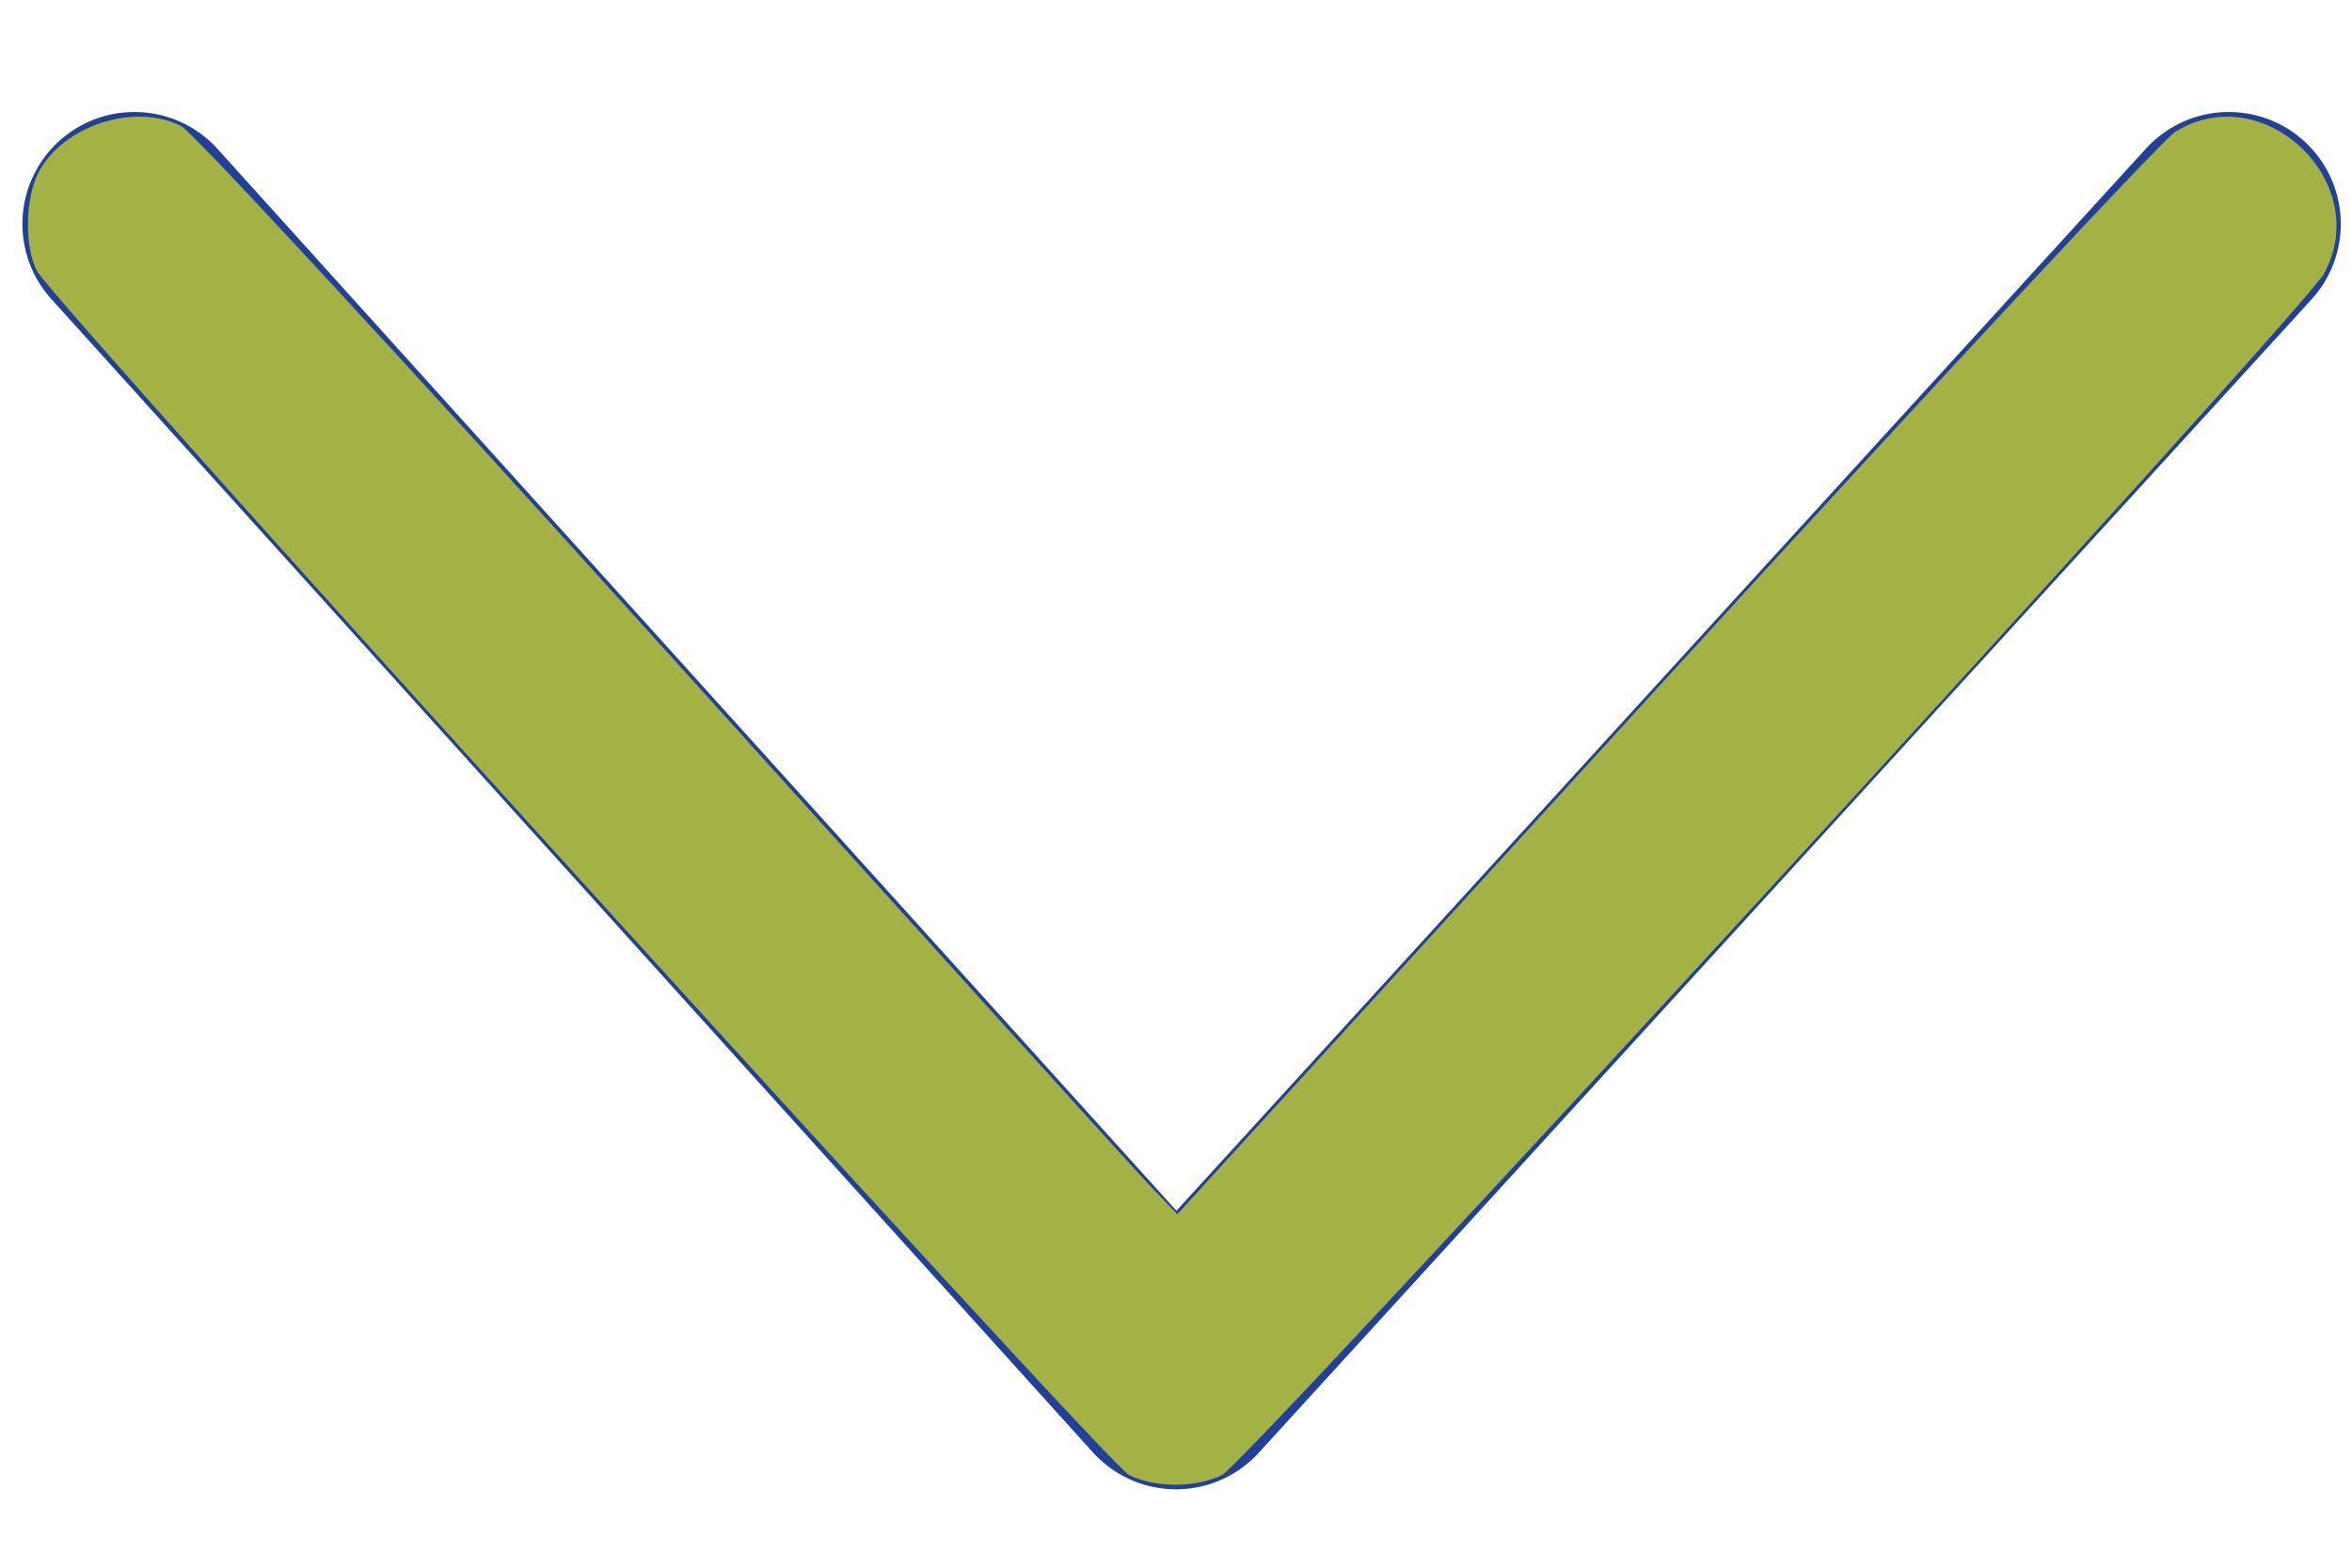 <?xml version="1.0" encoding="UTF-8" standalone="no"?>
<!-- Generator: Adobe Illustrator 23.0.3, SVG Export Plug-In . SVG Version: 6.00 Build 0)  -->

<svg
   xmlns:dc="http://purl.org/dc/elements/1.1/"
   xmlns:cc="http://creativecommons.org/ns#"
   xmlns:rdf="http://www.w3.org/1999/02/22-rdf-syntax-ns#"
   xmlns:svg="http://www.w3.org/2000/svg"
   xmlns="http://www.w3.org/2000/svg"
   xmlns:sodipodi="http://sodipodi.sourceforge.net/DTD/sodipodi-0.dtd"
   xmlns:inkscape="http://www.inkscape.org/namespaces/inkscape"
   version="1.1"
   id="Warstwa_1"
   x="0px"
   y="0px"
   viewBox="0 0 21 14"
   style="enable-background:new 0 0 21 14;"
   xml:space="preserve"
   sodipodi:docname="arrow-down.svg"
   inkscape:version="0.92.4 (5da689c313, 2019-01-14)"><defs
   id="defs13" /><sodipodi:namedview
   pagecolor="#ffffff"
   bordercolor="#666666"
   borderopacity="1"
   objecttolerance="10"
   gridtolerance="10"
   guidetolerance="10"
   inkscape:pageopacity="0"
   inkscape:pageshadow="2"
   inkscape:window-width="1920"
   inkscape:window-height="1001"
   id="namedview11"
   showgrid="false"
   inkscape:zoom="16.857143"
   inkscape:cx="-7.4449152"
   inkscape:cy="7.0000001"
   inkscape:window-x="-9"
   inkscape:window-y="-9"
   inkscape:window-maximized="1"
   inkscape:current-layer="Warstwa_1" />
<style
   type="text/css"
   id="style2">
	.st0{fill:none;stroke:#21395C;stroke-width:2;stroke-linecap:round;stroke-linejoin:round;}
</style>
<title
   id="title4">Obszar roboczy 7</title>
<g
   id="g8">
	<polyline
   class="st0"
   points="1.2,2 10.5,12.3 19.9,2  "
   id="polyline6"
   style="stroke:#20409a;stroke-opacity:1" />
</g>
<path
   style="opacity:1;fill:#a4b245;fill-opacity:1;stroke:none;stroke-width:0.059;stroke-opacity:1"
   d="M 10.079,13.171 C 9.887,13.076 0.481,2.703 0.33,2.42 0.217,2.205 0.224,1.769 0.345,1.538 0.564,1.12 1.206,0.913 1.621,1.128 1.725,1.182 3.644,3.26 5.94,5.806 c 2.273,2.52 4.231,4.684 4.352,4.809 l 0.22,0.228 4.348,-4.766 c 2.391,-2.621 4.444,-4.826 4.561,-4.899 0.791,-0.493 1.78,0.455 1.326,1.27 -0.182,0.327 -9.628,10.626 -9.836,10.725 -0.244,0.116 -0.596,0.115 -0.833,-0.002 z"
   id="path815"
   inkscape:connector-curvature="0" /></svg>